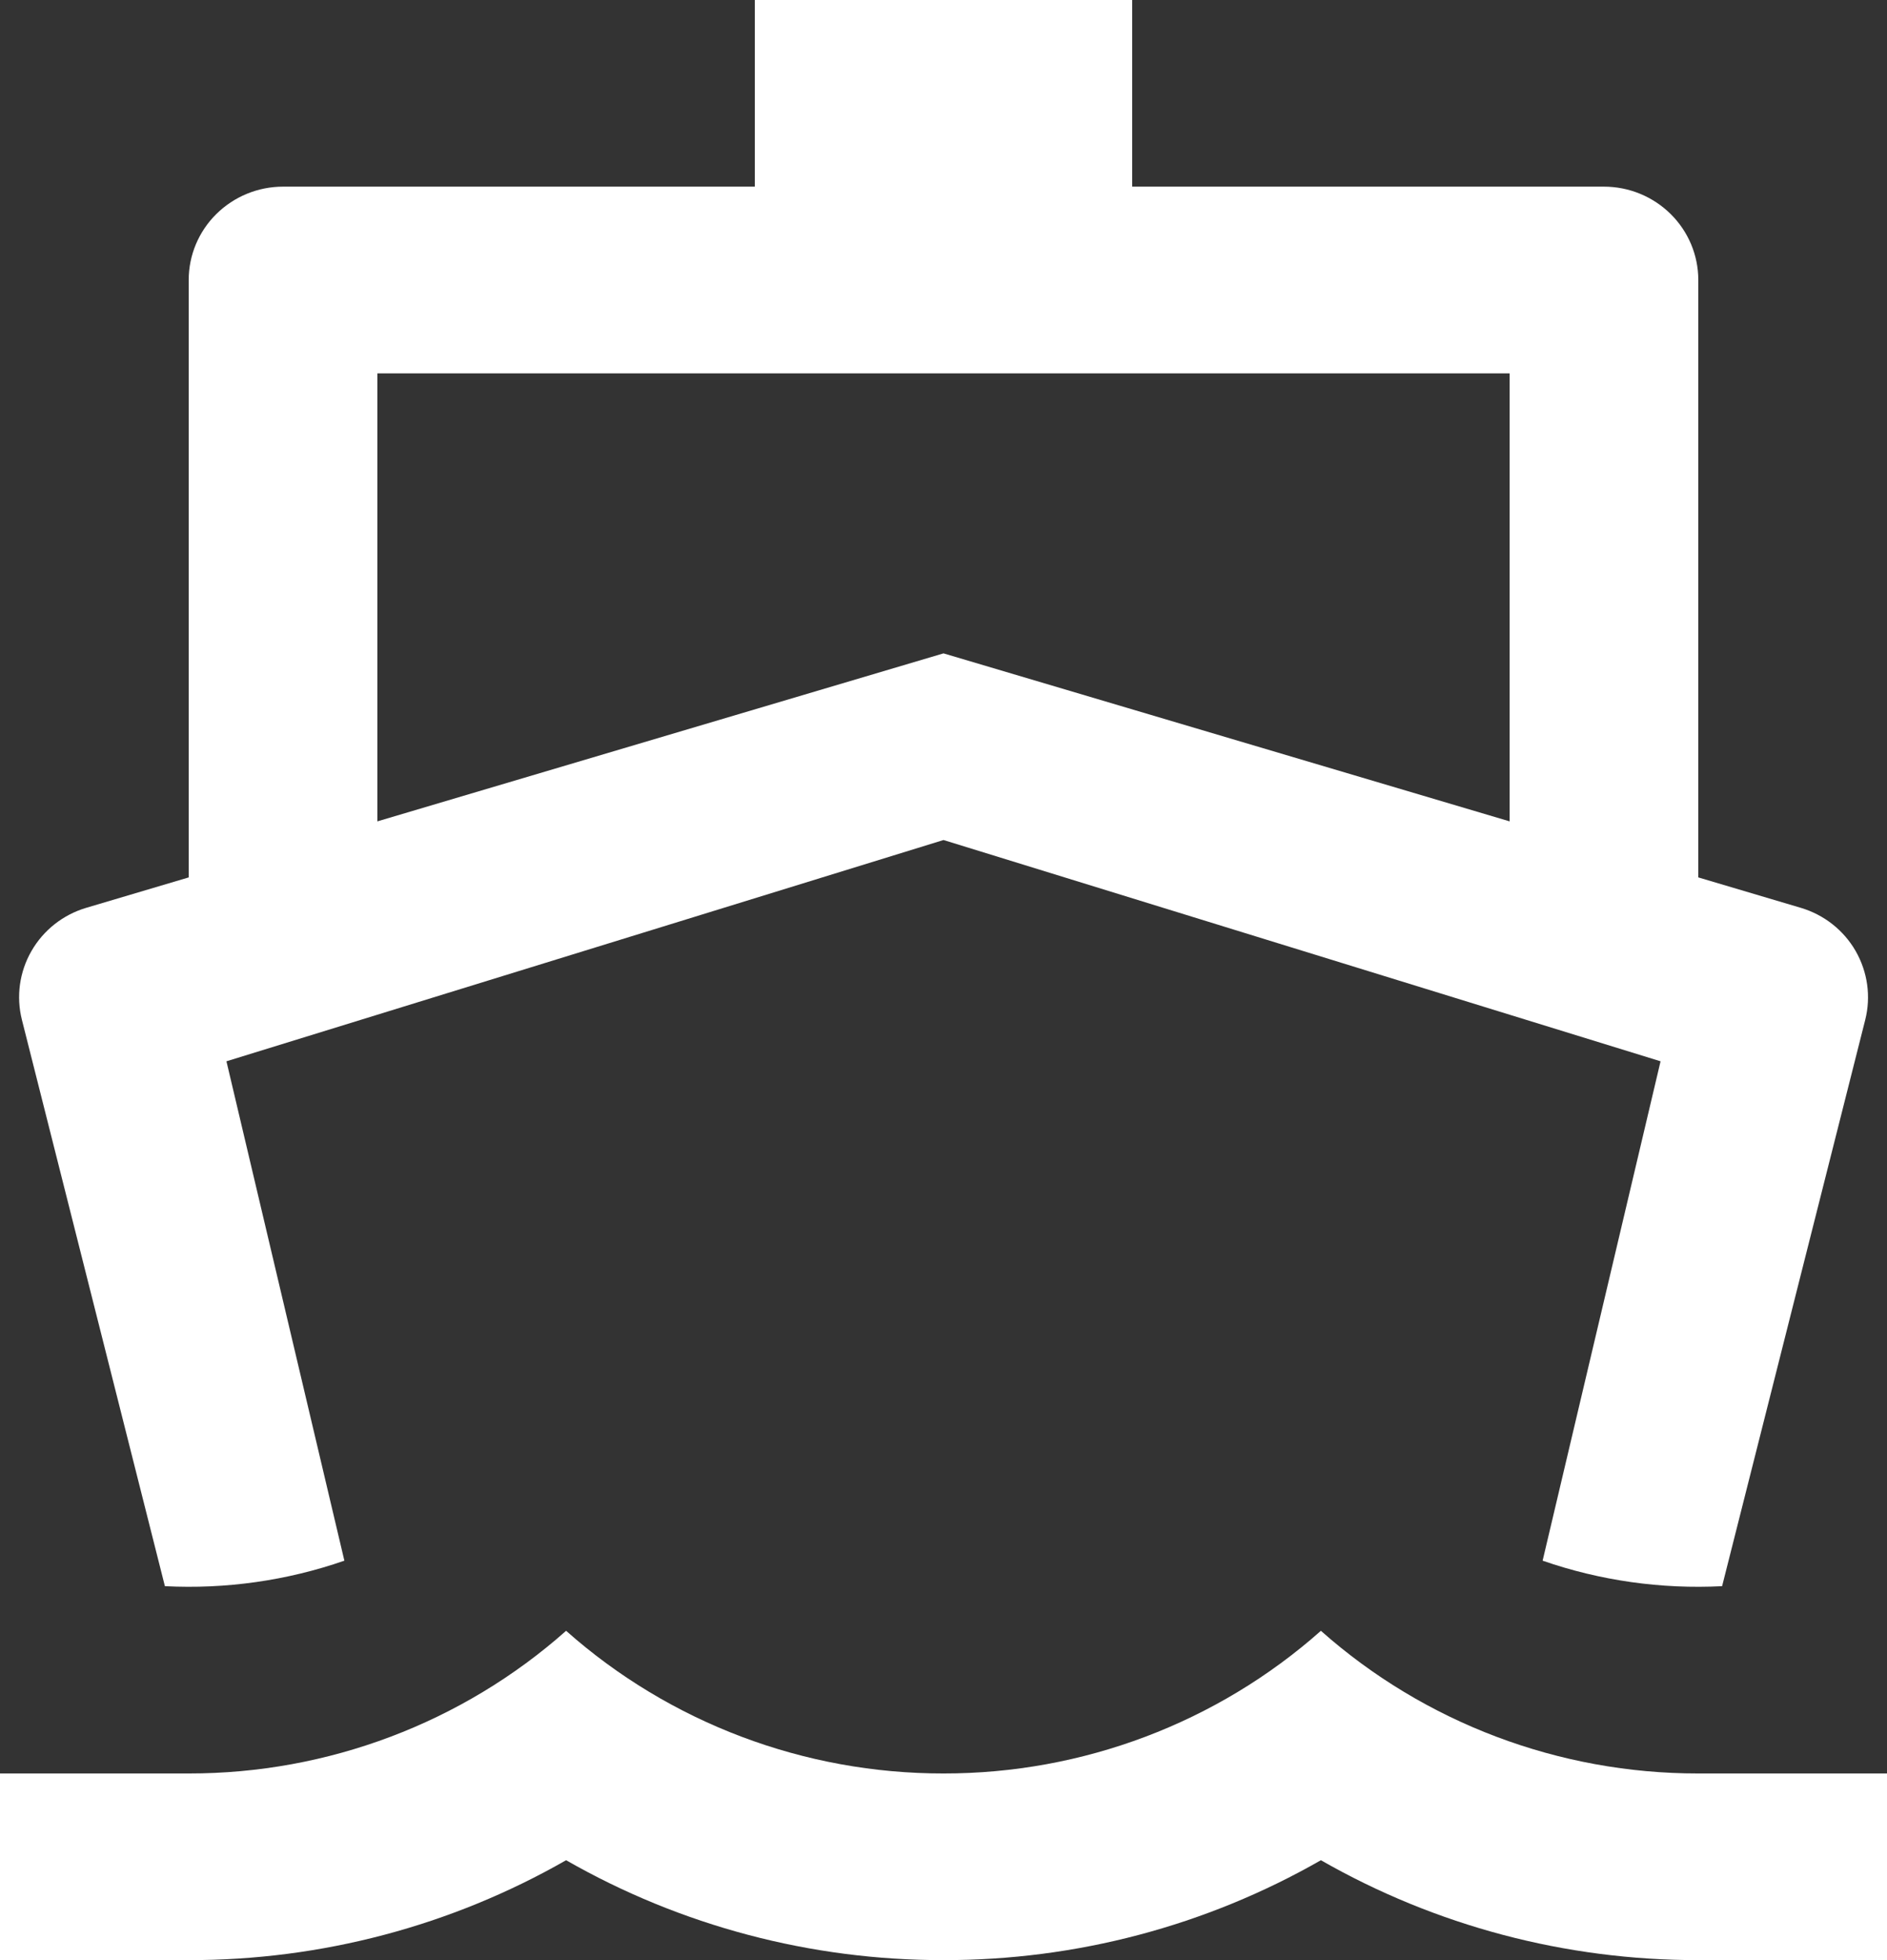 <?xml version="1.0" encoding="UTF-8"?> <svg xmlns="http://www.w3.org/2000/svg" width="26" height="27" viewBox="0 0 26 27" fill="none"><rect x="0" y="0" width="26" height="27" fill="#333333" stroke="none"/><path d="M2.6 12.086V3.857C2.6 3.516 2.737 3.189 2.981 2.948C3.225 2.707 3.555 2.571 3.9 2.571H10.4V0H15.6V2.571H22.1C22.445 2.571 22.775 2.707 23.019 2.948C23.263 3.189 23.4 3.516 23.4 3.857V12.086L24.812 12.505C25.132 12.6 25.403 12.813 25.568 13.1C25.733 13.388 25.781 13.727 25.7 14.048L23.728 21.849C22.888 21.892 22.048 21.773 21.255 21.498L22.88 14.619L13 11.571L3.12 14.619L4.745 21.498C3.952 21.773 3.112 21.892 2.272 21.849L0.302 14.048C0.221 13.727 0.268 13.388 0.433 13.101C0.598 12.813 0.868 12.6 1.188 12.505L2.6 12.086ZM5.2 11.314L13 9L20.8 11.314V5.143H5.2V11.314ZM2.6 24.429C4.519 24.431 6.371 23.731 7.8 22.464C9.229 23.731 11.081 24.431 13 24.429C14.919 24.431 16.771 23.731 18.2 22.464C19.629 23.731 21.481 24.431 23.4 24.429H26V27H23.4C21.574 27.003 19.78 26.528 18.2 25.624C16.62 26.528 14.826 27.003 13 27C11.174 27.003 9.38 26.528 7.8 25.624C6.22 26.528 4.426 27.003 2.6 27H0V24.429H2.6Z" fill="white"></path></svg> 
